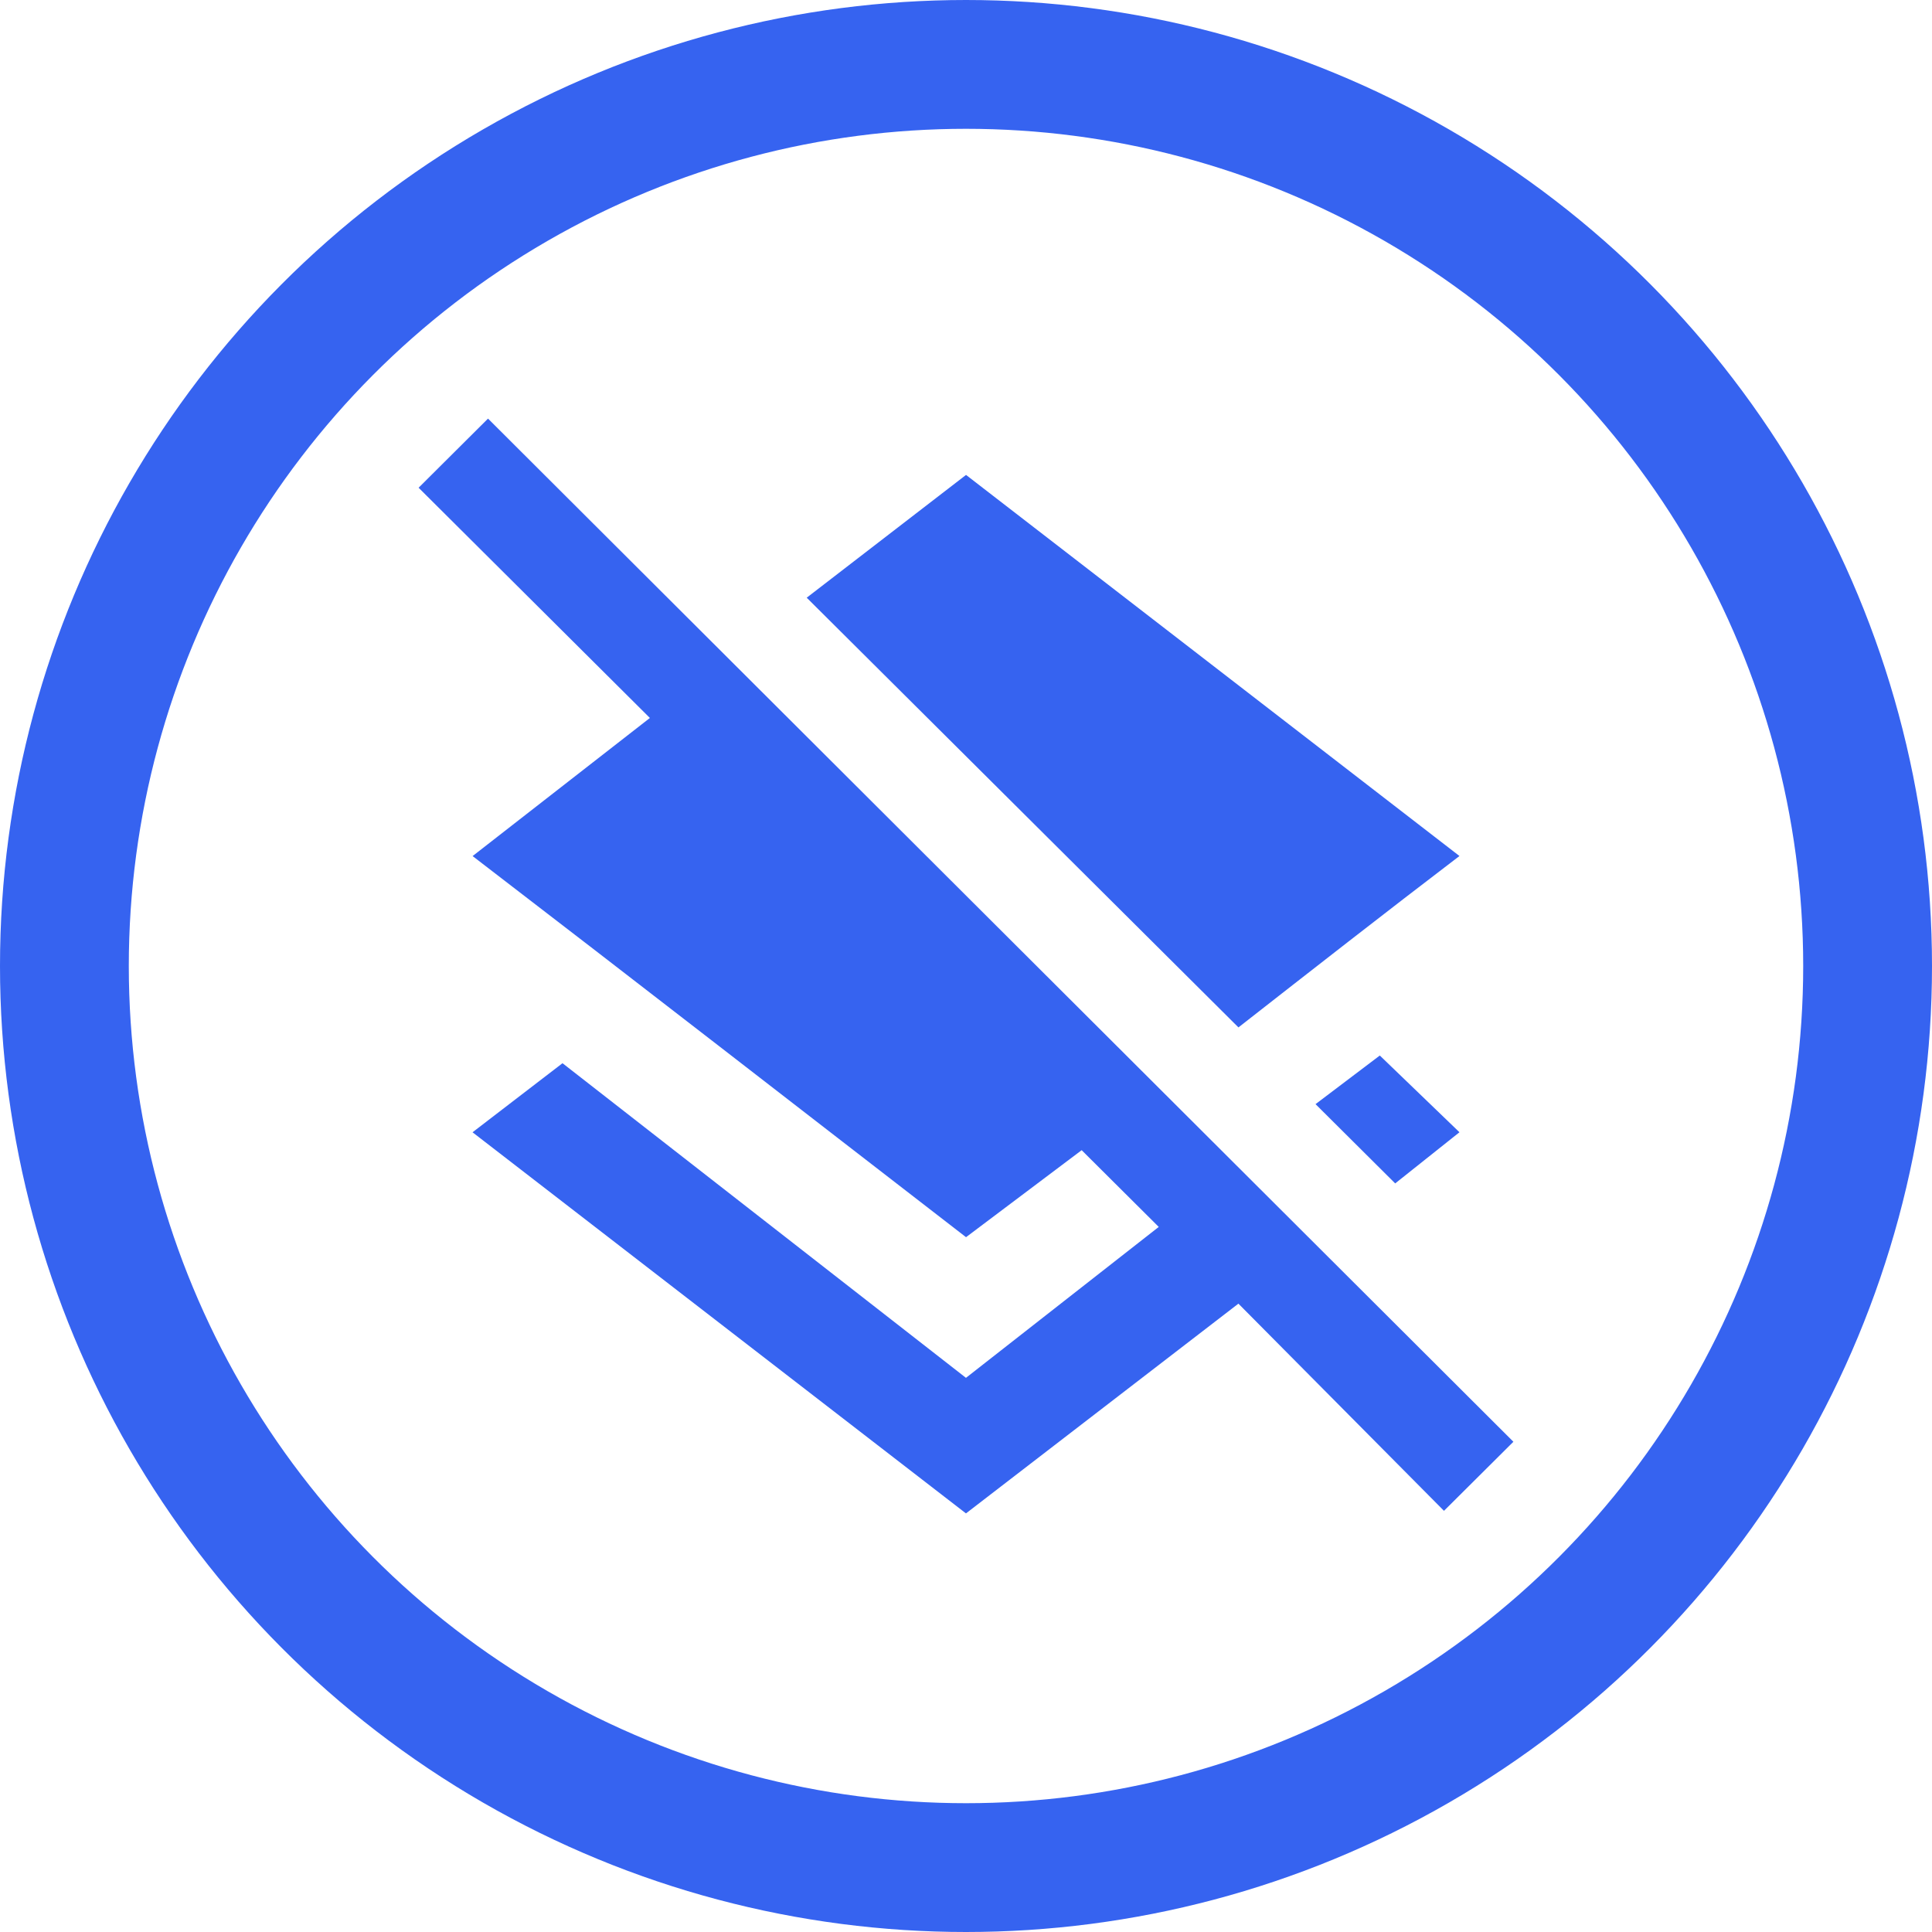 <?xml version="1.0" encoding="UTF-8"?>
<svg width="60px" height="60px" viewBox="0 0 60 60" version="1.1" xmlns="http://www.w3.org/2000/svg" xmlns:xlink="http://www.w3.org/1999/xlink">
    <!-- Generator: Sketch 63.1 (92452) - https://sketch.com -->
    <title>icon</title>
    <desc>Created with Sketch.</desc>
    <g id="Moletunnel-Extension" stroke="none" stroke-width="1" fill="none" fill-rule="evenodd">
        <g id="molet-web_main--02a" transform="translate(-242, -2035)">
            <g id="features" transform="translate(0, 1485)">
                <g id="row" transform="translate(112, 520)">
                    <g id="item">
                        <g id="icon" transform="translate(130, 30)">
                            <circle id="Oval" stroke="#3663F0" stroke-width="4" cx="30" cy="30" r="28"></circle>
                            <path d="M15.156,13 L47,44.775 L44.844,46.92 L38.46,40.486 L29.999,47 L14.675,35.164 L17.469,33.019 L29.999,42.79 L35.986,38.103 L33.592,35.72 L30.001,38.422 C24.891,34.476 19.8,30.516 14.677,26.586 L20.183,22.297 L13,15.147 L15.156,13 Z M45.325,26.584 C43.019,28.342 40.741,30.125 38.461,31.907 L25.053,18.562 L30.001,14.749 L45.325,26.584 Z M43.329,36.752 L40.855,34.29 L42.851,32.78 L45.325,35.163 L43.329,36.752 Z" id="Shape" fill="#3663F0" fill-rule="nonzero"></path>
                        </g>
                    </g>
                </g>
            </g>
        </g>
    </g>
</svg>